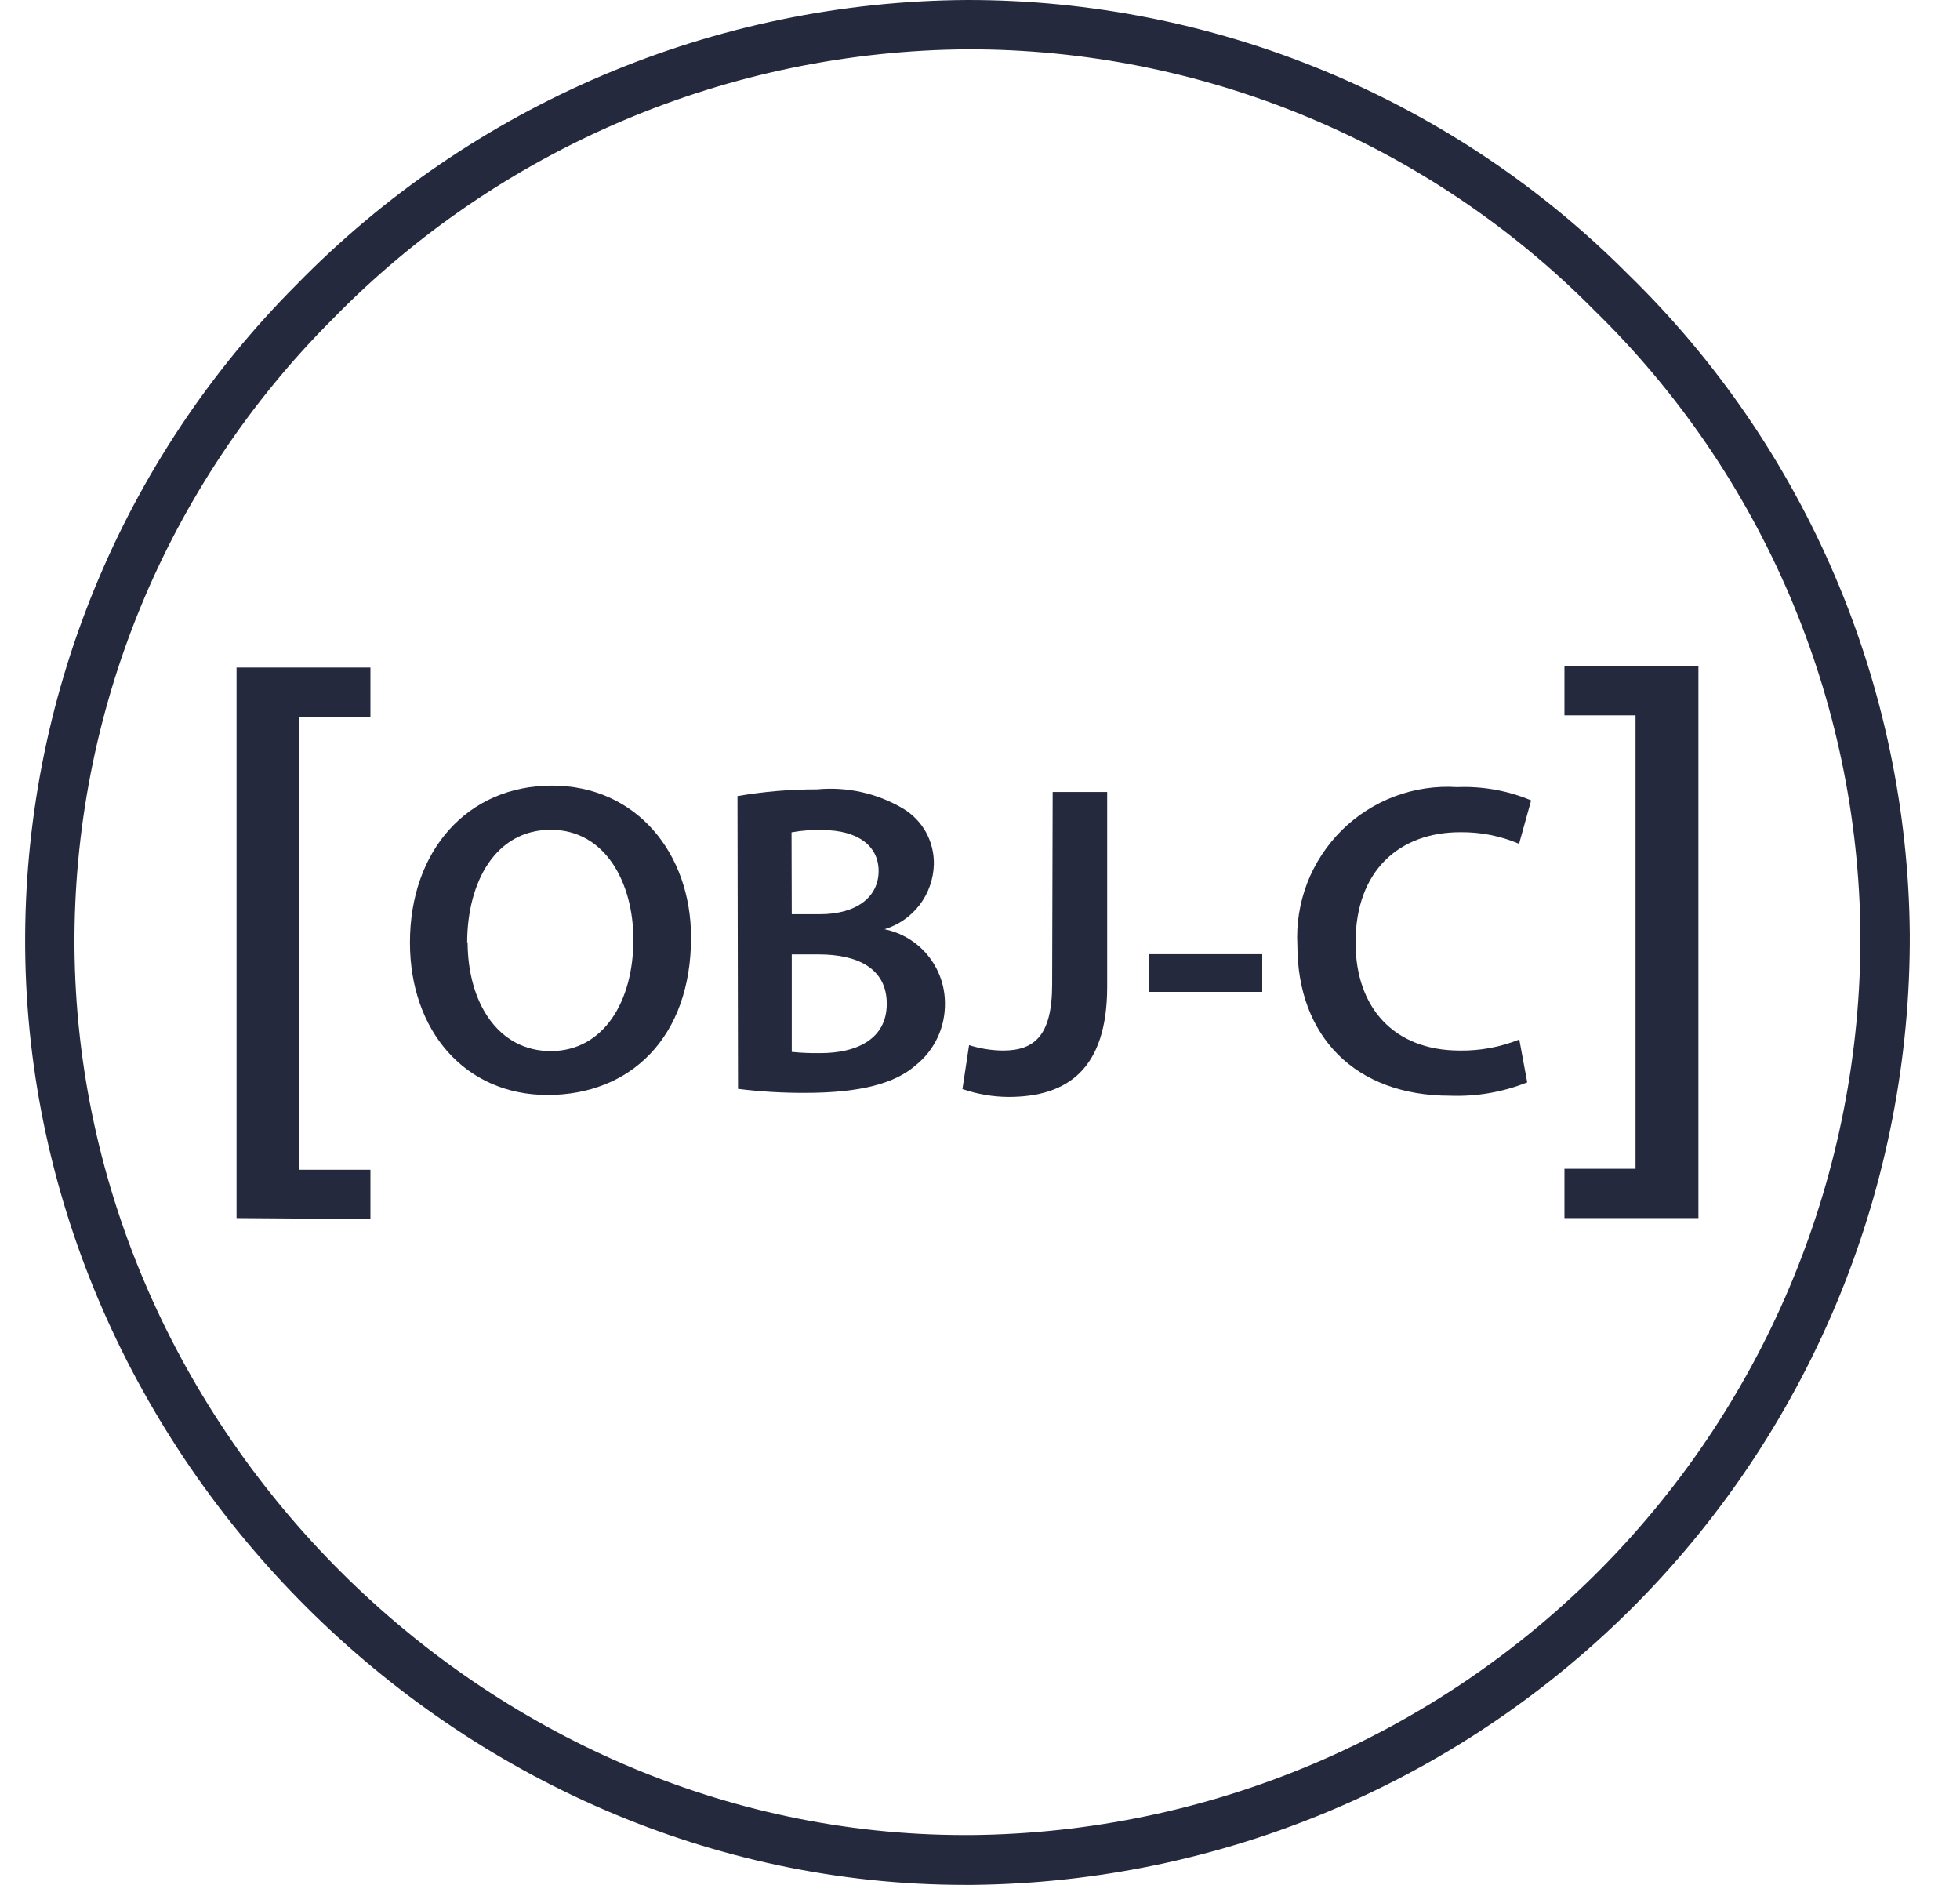 <svg width="26" height="25" viewBox="0 0 26 25" fill="none" xmlns="http://www.w3.org/2000/svg">
<g id="Layer 2">
<g id="Layer 1">
<path id="path8" d="M12.8 25C6.082 25 0.386 19.327 0.334 12.567C0.322 10.936 0.634 9.32 1.252 7.811C1.87 6.301 2.781 4.93 3.933 3.776C5.092 2.588 6.476 1.643 8.004 0.995C9.531 0.347 11.173 0.009 12.832 4.89977e-06C14.462 -0.001 16.075 0.32 17.58 0.945C19.085 1.57 20.452 2.486 21.601 3.642C22.769 4.78 23.7 6.139 24.341 7.64C24.982 9.14 25.319 10.752 25.334 12.384C25.349 15.703 24.049 18.893 21.72 21.257C19.39 23.62 16.22 24.966 12.901 25H12.8ZM12.839 0.654C11.266 0.664 9.711 0.985 8.264 1.6C6.816 2.215 5.505 3.111 4.407 4.237C3.315 5.329 2.45 6.627 1.863 8.056C1.276 9.485 0.979 11.016 0.988 12.56C1.037 18.967 6.436 24.339 12.796 24.339H12.881C16.028 24.311 19.036 23.037 21.247 20.798C23.457 18.558 24.692 15.534 24.679 12.387C24.665 10.841 24.344 9.314 23.737 7.893C23.129 6.472 22.247 5.185 21.139 4.106C20.053 3.01 18.76 2.141 17.335 1.548C15.91 0.956 14.382 0.652 12.839 0.654Z" fill="#25293D"/>
<path id="path10" d="M3.138 16.156V8.854H4.914V9.508H3.972V15.515H4.914V16.169L3.138 16.156Z" fill="#25293D"/>
<path id="path12" d="M9.167 12.433C9.167 13.764 8.359 14.523 7.263 14.523C6.167 14.523 5.438 13.669 5.438 12.501C5.438 11.281 6.203 10.42 7.322 10.42C8.441 10.42 9.167 11.317 9.167 12.433ZM6.203 12.492C6.203 13.3 6.609 13.941 7.306 13.941C8.003 13.941 8.402 13.287 8.402 12.462C8.402 11.713 8.032 11.006 7.306 11.006C6.579 11.006 6.197 11.69 6.197 12.508L6.203 12.492Z" fill="#25293D"/>
<path id="path14" d="M9.783 10.559C10.131 10.499 10.484 10.469 10.837 10.47C11.233 10.432 11.632 10.52 11.975 10.722C12.104 10.798 12.21 10.907 12.283 11.037C12.355 11.168 12.391 11.316 12.388 11.465C12.383 11.659 12.317 11.847 12.2 12.001C12.082 12.156 11.919 12.269 11.733 12.325C11.96 12.371 12.163 12.494 12.309 12.673C12.455 12.852 12.535 13.076 12.535 13.307C12.537 13.463 12.504 13.618 12.438 13.76C12.371 13.902 12.274 14.027 12.152 14.125C11.871 14.374 11.403 14.495 10.68 14.495C10.382 14.496 10.085 14.479 9.79 14.442L9.783 10.559ZM10.503 12.126H10.873C11.373 12.126 11.655 11.89 11.655 11.553C11.655 11.216 11.373 11.01 10.912 11.01C10.774 11.005 10.636 11.015 10.5 11.04L10.503 12.126ZM10.503 13.952C10.63 13.965 10.758 13.97 10.886 13.968C11.35 13.968 11.763 13.791 11.763 13.314C11.763 12.836 11.364 12.659 10.863 12.659H10.503V13.952Z" fill="#25293D"/>
<path id="path16" d="M13.964 10.505H14.687V13.087C14.687 14.183 14.157 14.549 13.378 14.549C13.17 14.548 12.964 14.512 12.767 14.445L12.855 13.862C13 13.908 13.151 13.932 13.303 13.934C13.715 13.934 13.957 13.745 13.957 13.057L13.964 10.505Z" fill="#25293D"/>
<path id="path18" d="M16.744 12.656V13.156H15.239V12.656H16.744Z" fill="#25293D"/>
<path id="path20" d="M20.259 14.356C19.934 14.486 19.585 14.546 19.235 14.533C17.975 14.533 17.21 13.744 17.21 12.537C17.195 12.255 17.24 11.974 17.341 11.711C17.443 11.449 17.599 11.211 17.799 11.012C18 10.814 18.239 10.661 18.503 10.562C18.767 10.463 19.049 10.422 19.33 10.44C19.666 10.426 20.001 10.486 20.311 10.616L20.151 11.192C19.905 11.087 19.64 11.035 19.372 11.038C18.564 11.038 17.982 11.546 17.982 12.501C17.982 13.371 18.496 13.934 19.366 13.934C19.636 13.938 19.904 13.888 20.154 13.787L20.259 14.356Z" fill="#25293D"/>
<path id="path22" d="M22.53 8.834V16.156H20.753V15.502H21.696V9.488H20.753V8.834H22.53Z" fill="#25293D"/>
</g>
</g>
</svg>
